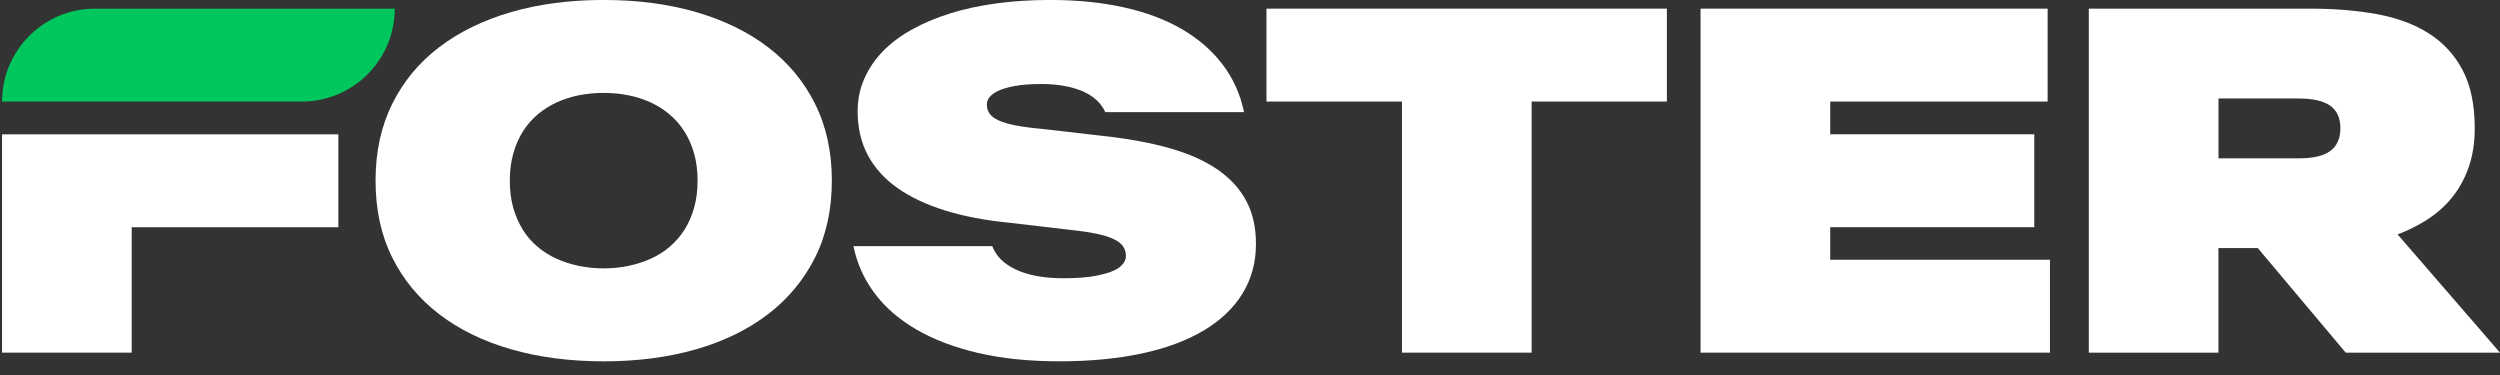 <?xml version="1.0" encoding="UTF-8"?>
<svg xmlns="http://www.w3.org/2000/svg" width="200" height="30" viewBox="0 0 200 30" fill="none">
  <rect x="0" y="0" width="200" height="30" fill="#333333" stroke="none"/>
  <g clip-path="url(#clip0_2014_324)">
    <path d="M40.883 27.941C38.648 27.299 36.727 26.359 35.118 25.122C33.51 23.886 32.26 22.375 31.373 20.591C30.485 18.806 30.045 16.767 30.045 14.47V14.434C30.045 12.15 30.489 10.111 31.373 8.32C32.26 6.529 33.507 5.018 35.118 3.788C36.727 2.558 38.652 1.618 40.883 0.969C43.118 0.32 45.588 -0.003 48.296 -0.003C51.004 -0.003 53.458 0.323 55.693 0.969C57.928 1.618 59.849 2.558 61.458 3.788C63.066 5.018 64.319 6.529 65.21 8.32C66.1 10.111 66.547 12.147 66.547 14.434V14.47C66.547 16.767 66.1 18.806 65.21 20.591C64.316 22.375 63.066 23.886 61.458 25.122C59.849 26.359 57.924 27.299 55.693 27.941C53.458 28.584 50.994 28.907 48.296 28.907C45.598 28.907 43.115 28.584 40.883 27.941ZM50.254 21.276C50.883 21.145 51.48 20.956 52.042 20.705C52.603 20.457 53.112 20.137 53.569 19.749C54.025 19.361 54.417 18.91 54.75 18.392C55.079 17.873 55.34 17.286 55.526 16.633C55.712 15.977 55.807 15.256 55.807 14.47V14.434C55.807 13.648 55.712 12.927 55.526 12.271C55.34 11.615 55.079 11.028 54.75 10.512C54.42 9.994 54.025 9.543 53.569 9.155C53.112 8.767 52.603 8.447 52.042 8.189C51.48 7.935 50.883 7.742 50.254 7.618C49.624 7.494 48.971 7.432 48.296 7.432C47.621 7.432 46.968 7.494 46.329 7.618C45.693 7.742 45.096 7.935 44.541 8.189C43.986 8.444 43.477 8.767 43.014 9.155C42.551 9.543 42.159 9.994 41.833 10.512C41.507 11.031 41.252 11.618 41.066 12.271C40.88 12.927 40.785 13.648 40.785 14.434V14.47C40.785 15.269 40.88 15.994 41.066 16.643C41.252 17.292 41.51 17.876 41.833 18.392C42.156 18.91 42.551 19.361 43.014 19.749C43.474 20.137 43.983 20.454 44.541 20.705C45.096 20.956 45.693 21.145 46.329 21.276C46.965 21.406 47.621 21.471 48.296 21.471C48.971 21.471 49.621 21.406 50.254 21.276Z" fill="white"></path>
    <path d="M78.228 28.232C76.313 27.782 74.662 27.152 73.276 26.339C71.889 25.527 70.78 24.558 69.945 23.429C69.109 22.3 68.551 21.054 68.277 19.693H79.38C79.543 20.105 79.778 20.463 80.091 20.77C80.405 21.077 80.796 21.341 81.272 21.566C81.746 21.791 82.303 21.961 82.94 22.082C83.576 22.199 84.294 22.261 85.093 22.261C85.628 22.261 86.124 22.241 86.581 22.206C87.037 22.17 87.449 22.111 87.817 22.036C88.186 21.961 88.509 21.873 88.79 21.775C89.07 21.674 89.305 21.56 89.491 21.429C89.677 21.299 89.821 21.152 89.922 20.989C90.023 20.826 90.072 20.653 90.072 20.463V20.444C90.072 20.183 90 19.941 89.856 19.723C89.713 19.504 89.468 19.312 89.126 19.142C88.783 18.972 88.317 18.826 87.733 18.702C87.145 18.578 86.421 18.47 85.56 18.382L80.767 17.821C78.832 17.635 77.113 17.305 75.609 16.839C74.104 16.372 72.835 15.772 71.798 15.041C70.76 14.31 69.974 13.436 69.429 12.421C68.888 11.403 68.613 10.238 68.613 8.93V8.894C68.613 7.971 68.79 7.109 69.139 6.31C69.488 5.511 69.977 4.783 70.607 4.127C71.237 3.472 72.01 2.888 72.93 2.375C73.847 1.863 74.874 1.429 76.01 1.073C77.145 0.718 78.388 0.45 79.736 0.268C81.083 0.088 82.499 -0.003 83.987 -0.003C86.16 -0.003 88.13 0.193 89.902 0.587C91.674 0.979 93.224 1.56 94.545 2.33C95.866 3.096 96.953 4.036 97.801 5.149C98.649 6.261 99.224 7.534 99.524 8.969H88.421C88.258 8.607 88.026 8.287 87.719 8.003C87.413 7.723 87.044 7.488 86.613 7.302C86.183 7.116 85.69 6.972 85.135 6.871C84.581 6.77 83.971 6.721 83.312 6.721C82.914 6.721 82.532 6.734 82.17 6.757C81.808 6.783 81.462 6.826 81.132 6.888C80.803 6.95 80.506 7.025 80.242 7.113C79.98 7.201 79.752 7.305 79.56 7.432C79.367 7.556 79.217 7.693 79.109 7.843C79.002 7.994 78.949 8.17 78.949 8.369V8.388C78.949 8.649 79.021 8.884 79.165 9.09C79.308 9.295 79.55 9.478 79.886 9.631C80.222 9.788 80.675 9.922 81.243 10.033C81.811 10.144 82.519 10.238 83.367 10.313L88.235 10.874C90.307 11.1 92.111 11.432 93.644 11.876C95.181 12.32 96.45 12.894 97.455 13.599C98.46 14.303 99.214 15.142 99.719 16.108C100.225 17.073 100.476 18.202 100.476 19.488V19.524C100.476 20.995 100.117 22.317 99.4 23.485C98.682 24.653 97.644 25.638 96.29 26.444C94.936 27.25 93.289 27.86 91.347 28.277C89.406 28.695 87.207 28.904 84.747 28.904C82.287 28.904 80.137 28.679 78.222 28.229L78.228 28.232Z" fill="white"></path>
    <path d="M112.157 8.124H101.318V0.692H133.351V8.124H122.529V28.212H112.157V8.124Z" fill="white"></path>
    <path d="M136.045 0.692H163.81V8.124H146.417V10.744H162.743V18.176H146.417V20.78H163.996V28.212H136.045V0.692Z" fill="white"></path>
    <path d="M200.001 28.212L191.808 18.753C192.565 18.463 193.283 18.117 193.955 17.709C194.777 17.21 195.489 16.607 196.079 15.902C196.673 15.197 197.136 14.375 197.472 13.439C197.808 12.502 197.978 11.448 197.978 10.274V10.238C197.978 8.378 197.655 6.838 197.012 5.615C196.369 4.391 195.469 3.413 194.307 2.675C193.146 1.938 191.763 1.426 190.151 1.132C188.542 0.838 186.767 0.692 184.833 0.692H167.104V28.212H177.475V19.843H180.621L187.658 28.212H199.994H200.001ZM177.479 7.879H183.844C184.431 7.879 184.937 7.925 185.361 8.019C185.785 8.114 186.135 8.258 186.409 8.45C186.683 8.643 186.888 8.891 187.025 9.191C187.162 9.491 187.231 9.84 187.231 10.238V10.274C187.231 10.672 187.162 11.028 187.025 11.331C186.888 11.638 186.683 11.889 186.409 12.088C186.135 12.287 185.785 12.434 185.361 12.528C184.937 12.623 184.431 12.669 183.844 12.669H177.479V7.876V7.879Z" fill="white"></path>
    <path d="M31.58 0.692H7.596C3.492 0.692 0.164 4.019 0.164 8.124H24.148C28.252 8.124 31.58 4.796 31.58 0.692Z" fill="#00C65E"></path>
    <path d="M0.164 10.747V28.212H10.536V18.18H27.068V10.747H0.164Z" fill="white"></path>
  </g>
  <defs>
    <clipPath id="clip0_2014_324">
      <rect width="200" height="29.038" fill="white"></rect>
    </clipPath>
  </defs>
</svg>

